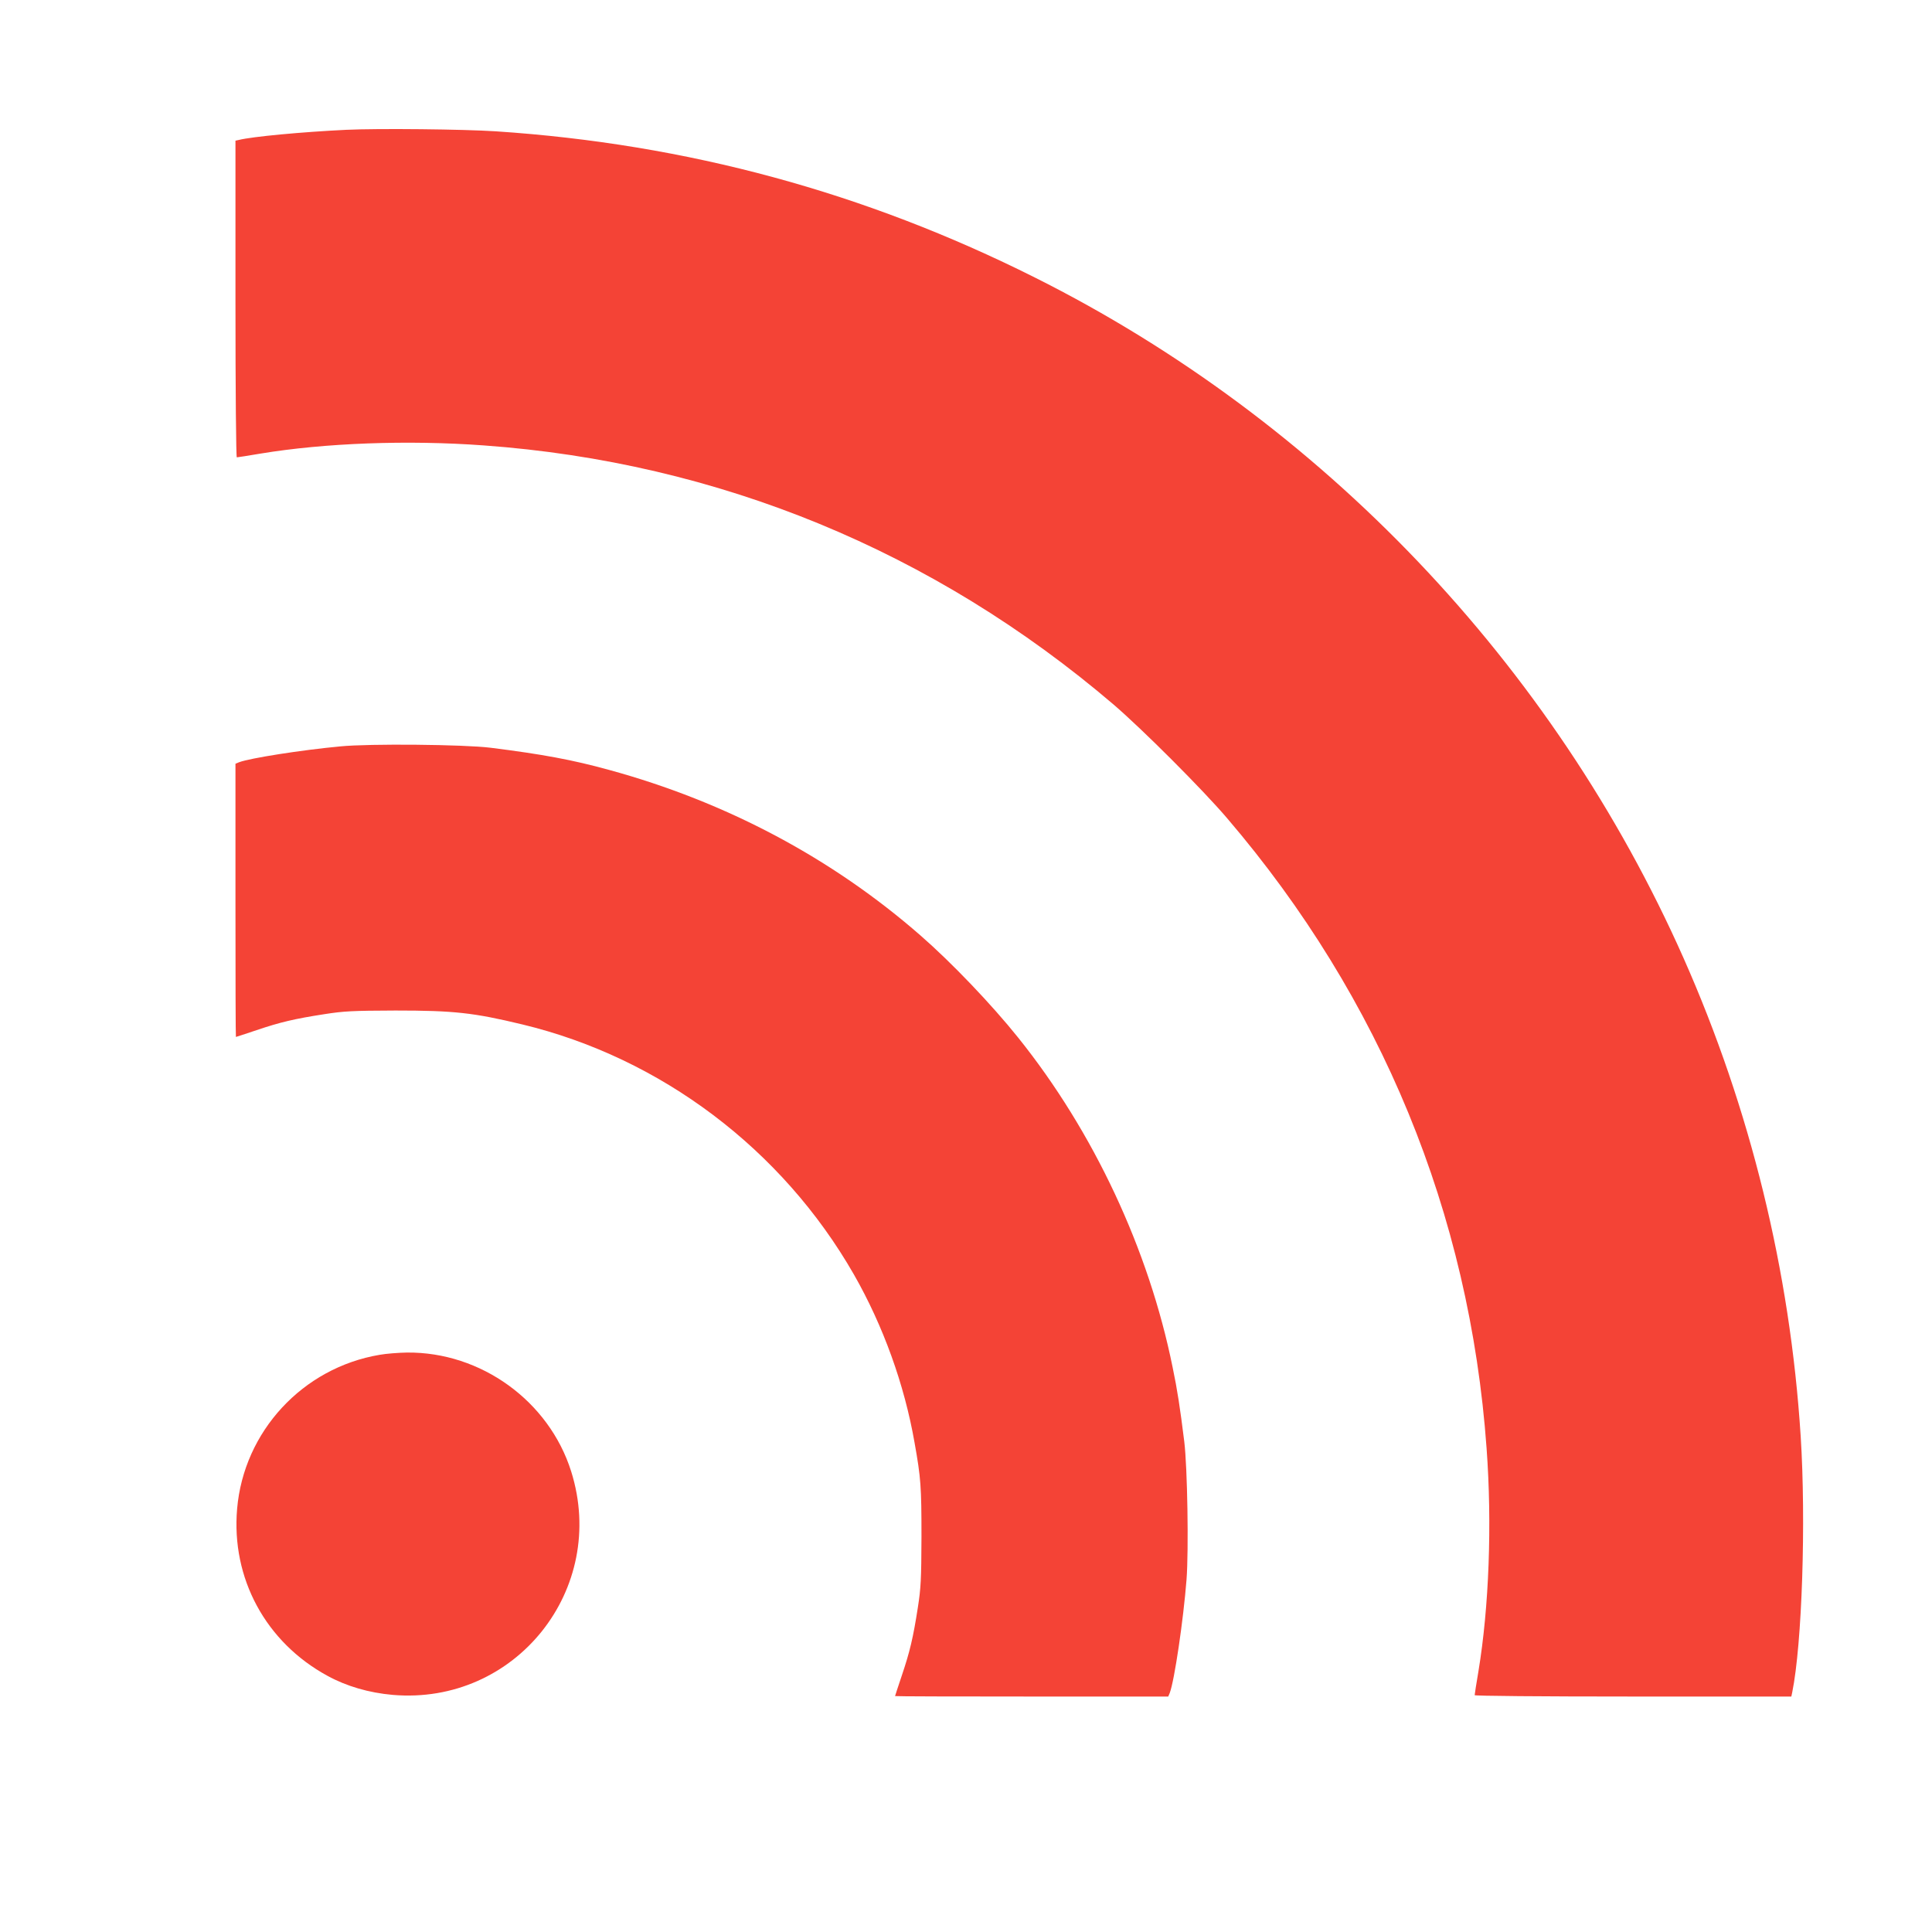 <?xml version="1.0" standalone="no"?>
<!DOCTYPE svg PUBLIC "-//W3C//DTD SVG 20010904//EN"
 "http://www.w3.org/TR/2001/REC-SVG-20010904/DTD/svg10.dtd">
<svg version="1.0" xmlns="http://www.w3.org/2000/svg"
 width="1280pt" height="1280pt" viewBox="0 0 1280 1280"
 preserveAspectRatio="xMidYMid meet">
<g transform="translate(0,1280) scale(0.1,-0.1)"
fill="#f44336" stroke="none">
<path d="M2295 11940 c-293 -14 -624 -45 -712 -67 l-23 -5 0 -1049 c0 -618 4
-1049 9 -1049 5 0 76 11 158 25 423 70 975 91 1478 54 1554 -112 2982 -700
4173 -1717 189 -162 592 -565 752 -753 1021 -1194 1607 -2619 1719 -4174 37
-503 16 -1055 -54 -1478 -14 -82 -25 -153 -25 -158 0 -5 431 -9 1049 -9 l1049
0 6 28 c65 319 92 1131 56 1697 -70 1094 -334 2170 -775 3165 -864 1949 -2399
3560 -4298 4511 -1127 565 -2305 885 -3572 969 -214 14 -778 20 -990 10z"/>
<path d="M2255 7855 c-258 -24 -600 -78 -671 -105 l-24 -10 0 -905 c0 -498 1
-905 3 -905 1 0 63 20 137 45 157 53 250 75 450 106 128 20 184 23 470 24 387
0 516 -14 840 -92 919 -221 1723 -828 2198 -1658 193 -338 334 -728 401 -1112
42 -235 46 -292 46 -623 -1 -286 -4 -342 -24 -470 -31 -200 -53 -293 -106
-450 -25 -74 -45 -136 -45 -137 0 -2 407 -3 905 -3 l905 0 10 24 c31 82 90
482 111 750 15 194 6 745 -15 916 -28 225 -46 343 -77 491 -158 781 -524 1562
-1023 2184 -176 220 -443 499 -646 676 -588 514 -1289 886 -2064 1098 -243 67
-443 104 -786 147 -175 22 -804 28 -995 9z"/>
<path d="M2515 3824 c-510 -86 -900 -508 -944 -1020 -40 -460 189 -884 599
-1107 126 -69 274 -112 431 -126 814 -70 1429 700 1183 1481 -147 466 -598
792 -1088 787 -55 -1 -137 -7 -181 -15z"/>
</g>
</svg>
